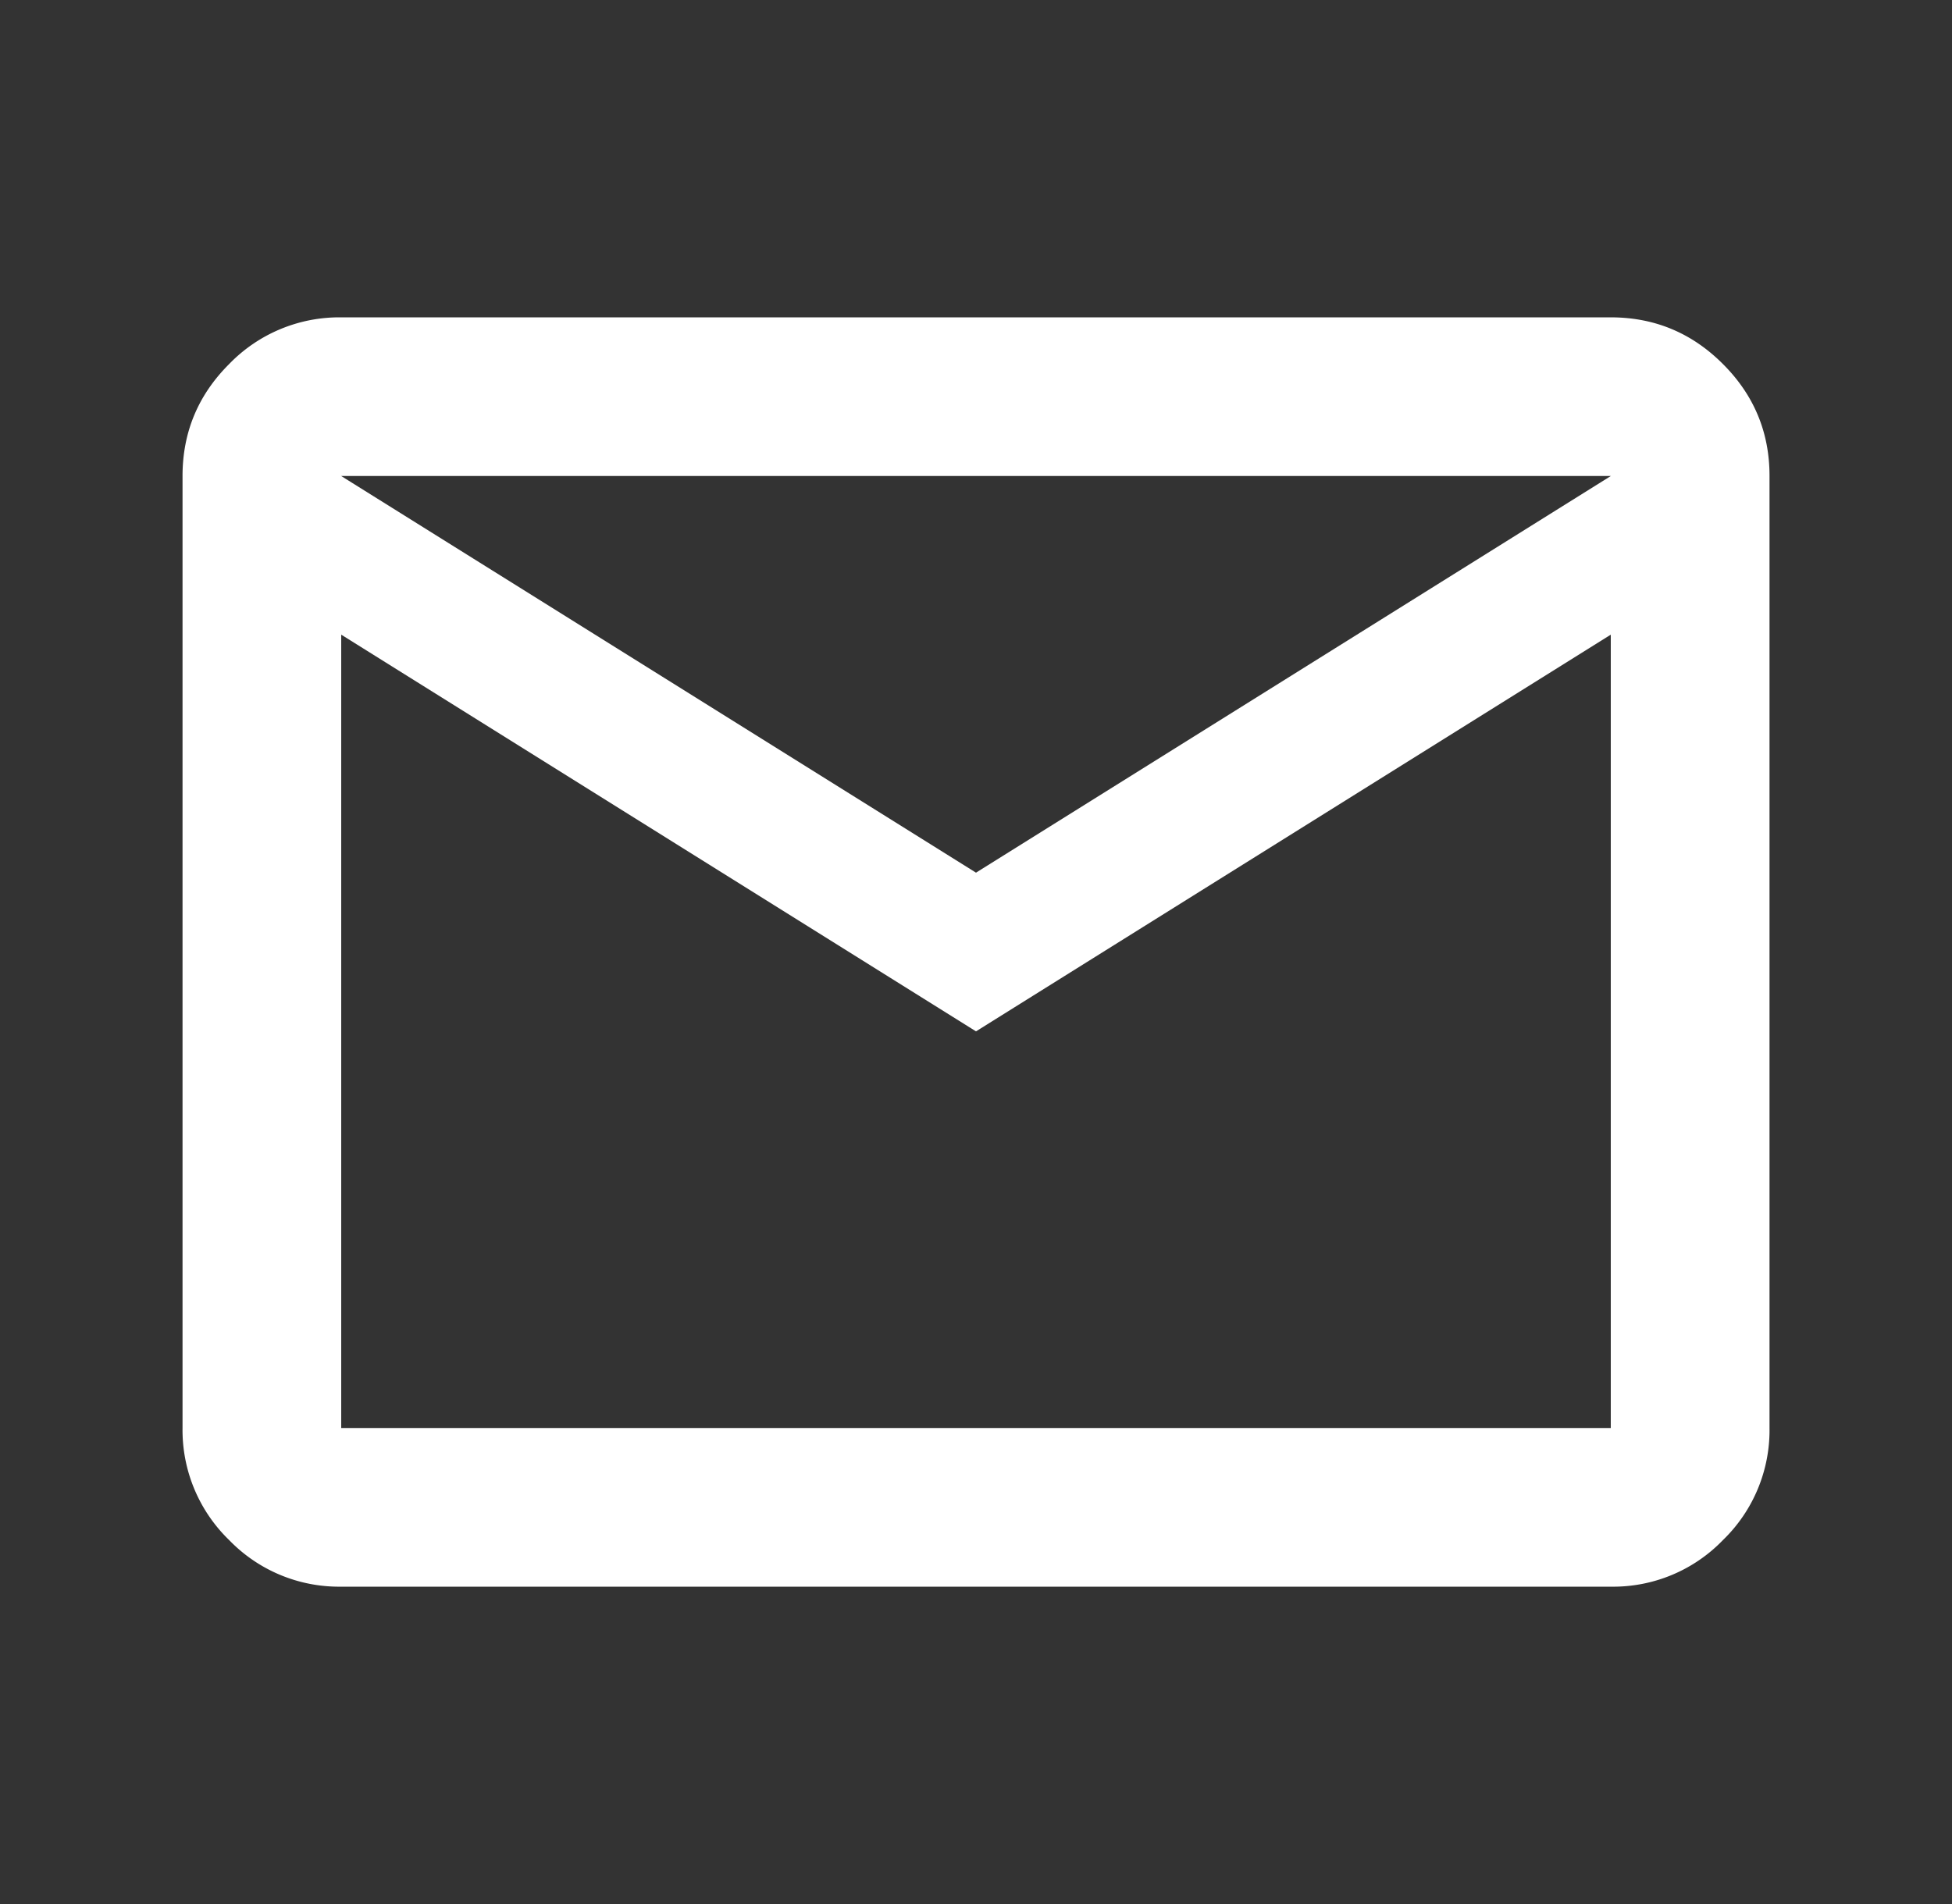<svg width="41" height="40" fill="none" xmlns="http://www.w3.org/2000/svg"><rect width="100%" height="100%" fill="#333333" stroke="none"/><path d="M7.167 33.333a3.208 3.208 0 01-2.353-.978A3.216 3.216 0 013.834 30V10c0-.917.326-1.701.98-2.353a3.218 3.218 0 012.353-.98h26.666c.917 0 1.702.326 2.355.98.654.653.98 1.438.979 2.353v20a3.21 3.21 0 01-.979 2.355 3.202 3.202 0 01-2.355.978H7.168zM20.5 21.667L7.167 13.333V30h26.666V13.333L20.5 21.667zm0-3.334L33.834 10H7.166L20.5 18.333zm-13.333-5V10v20-16.667z" fill="#fff"/></svg>
